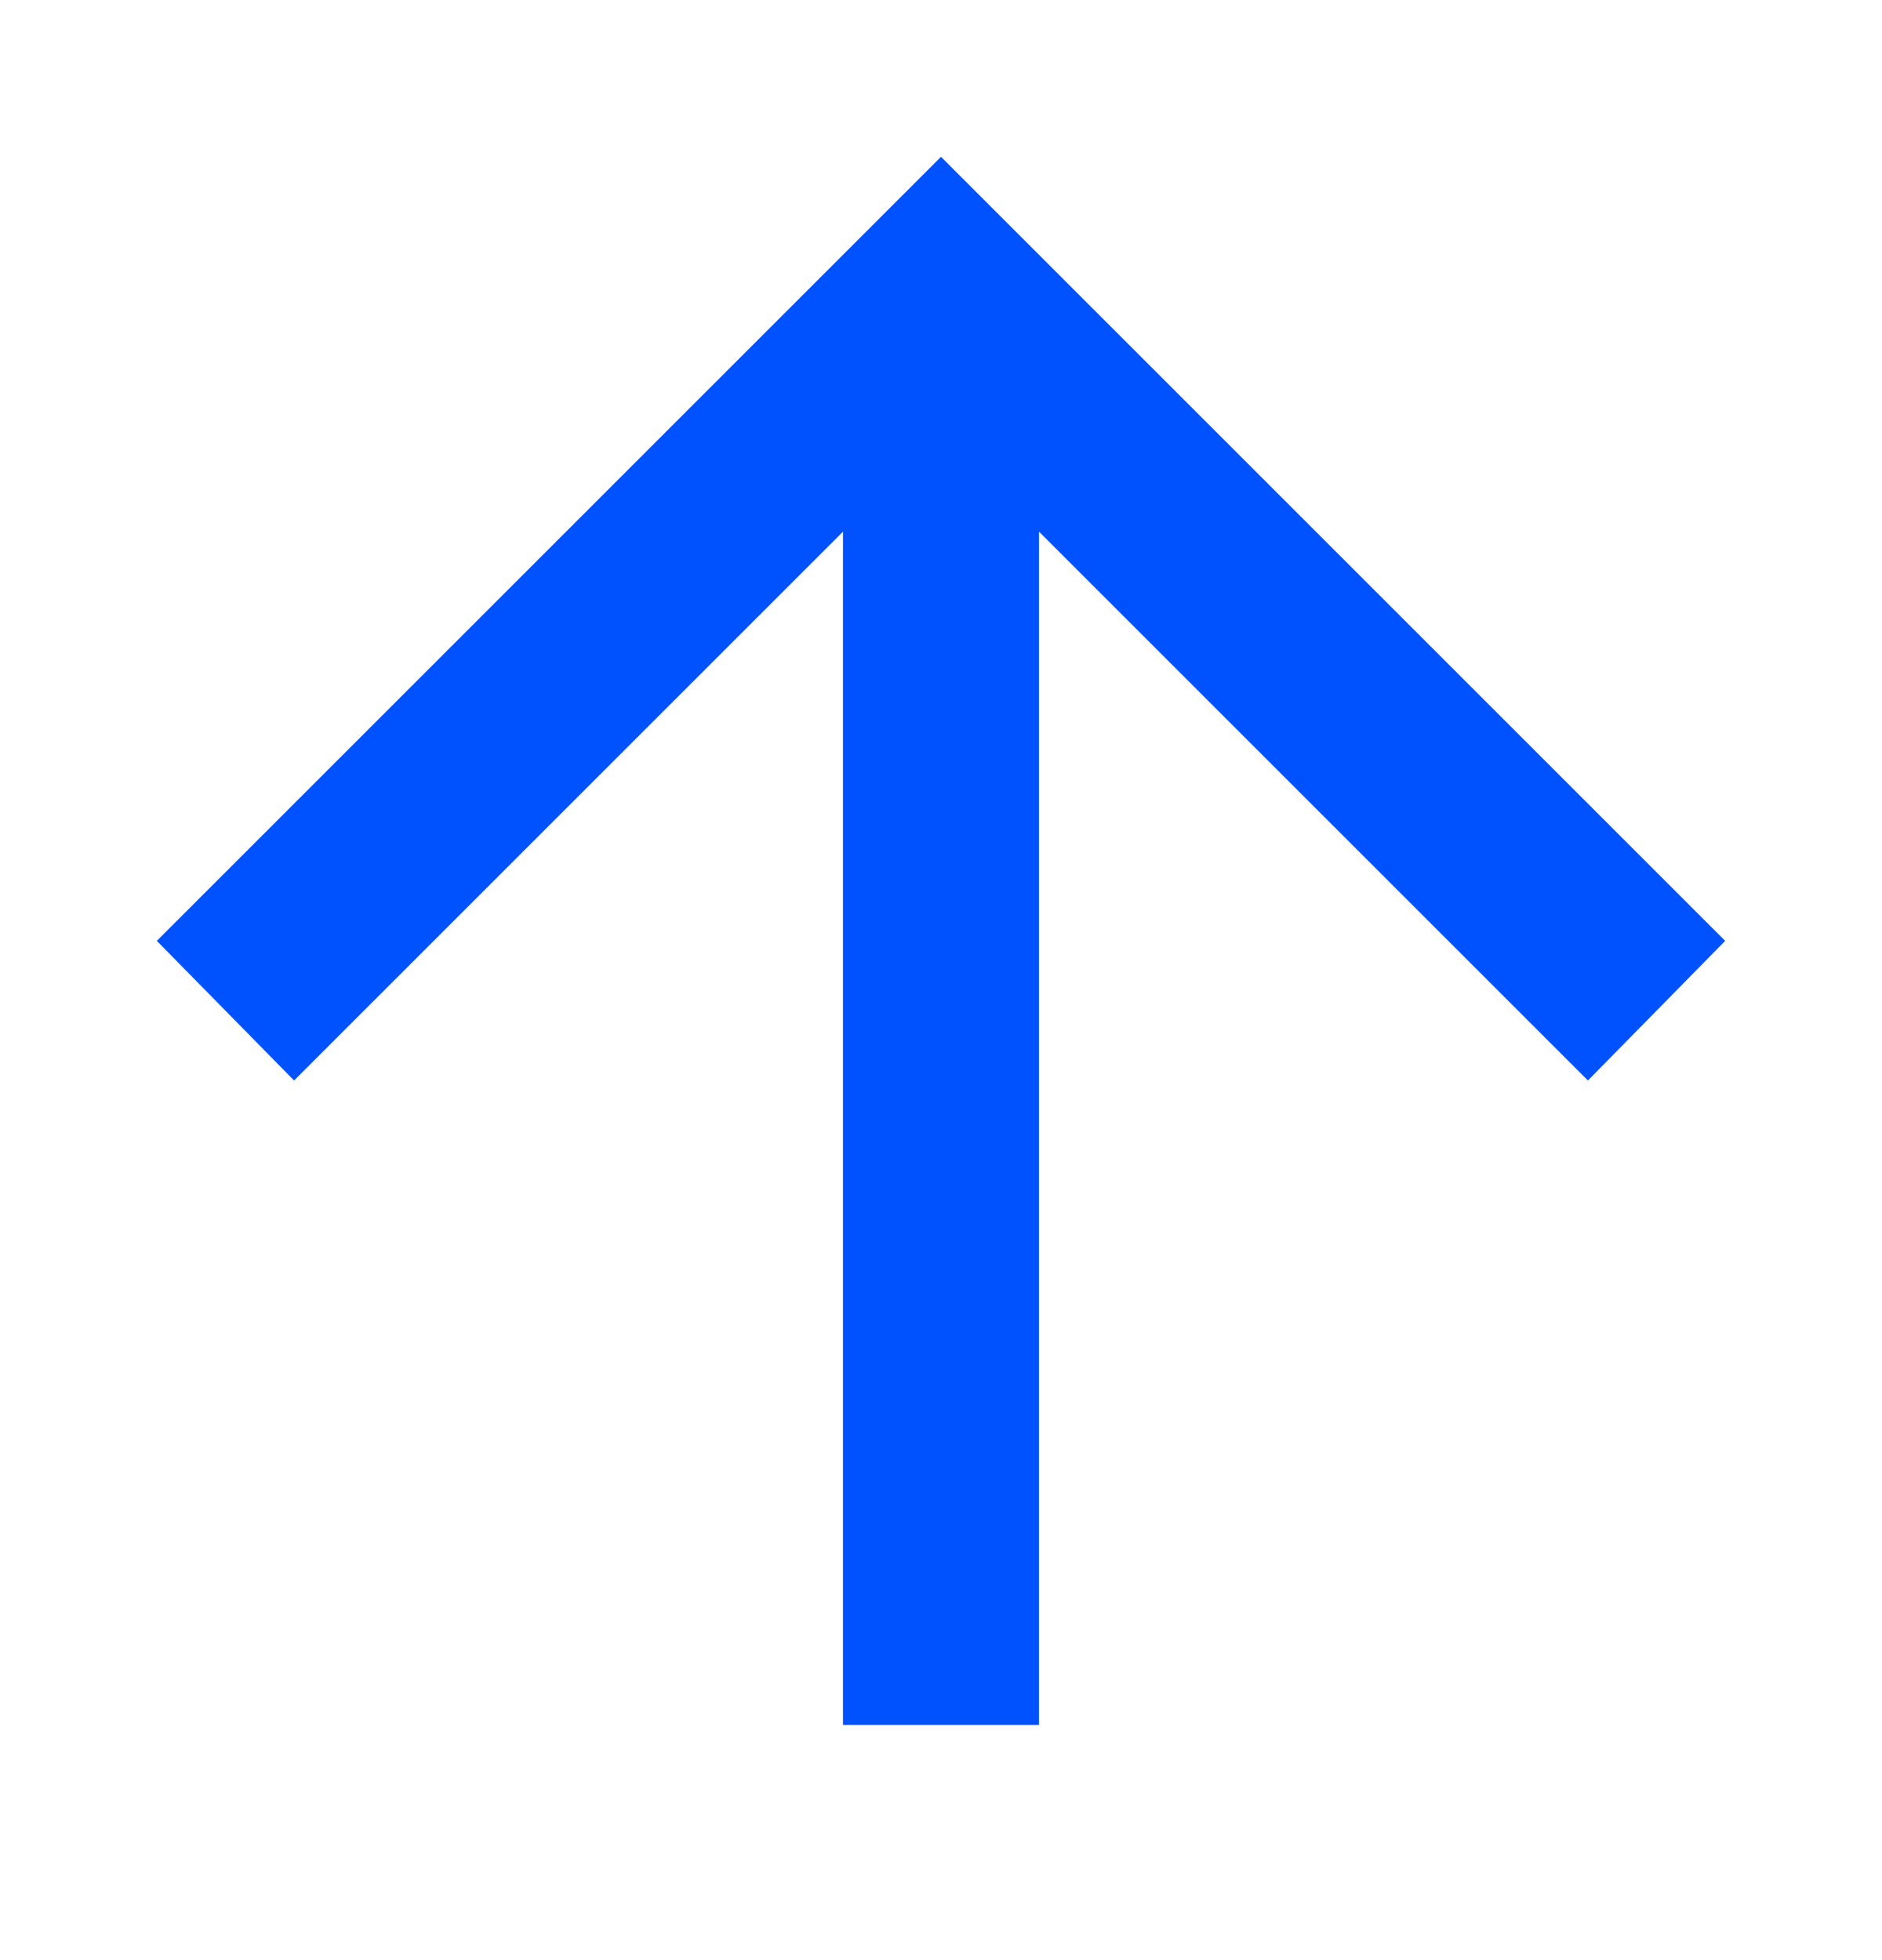 <svg width="24" height="25" viewBox="0 0 24 25" fill="none" xmlns="http://www.w3.org/2000/svg">
<path d="M10.75 6.781L3.75 13.781L2 12L12 2L22 12L20.25 13.781L13.25 6.781L13.25 22L10.75 22L10.75 6.781Z" fill="#0052FF"/>
</svg>
